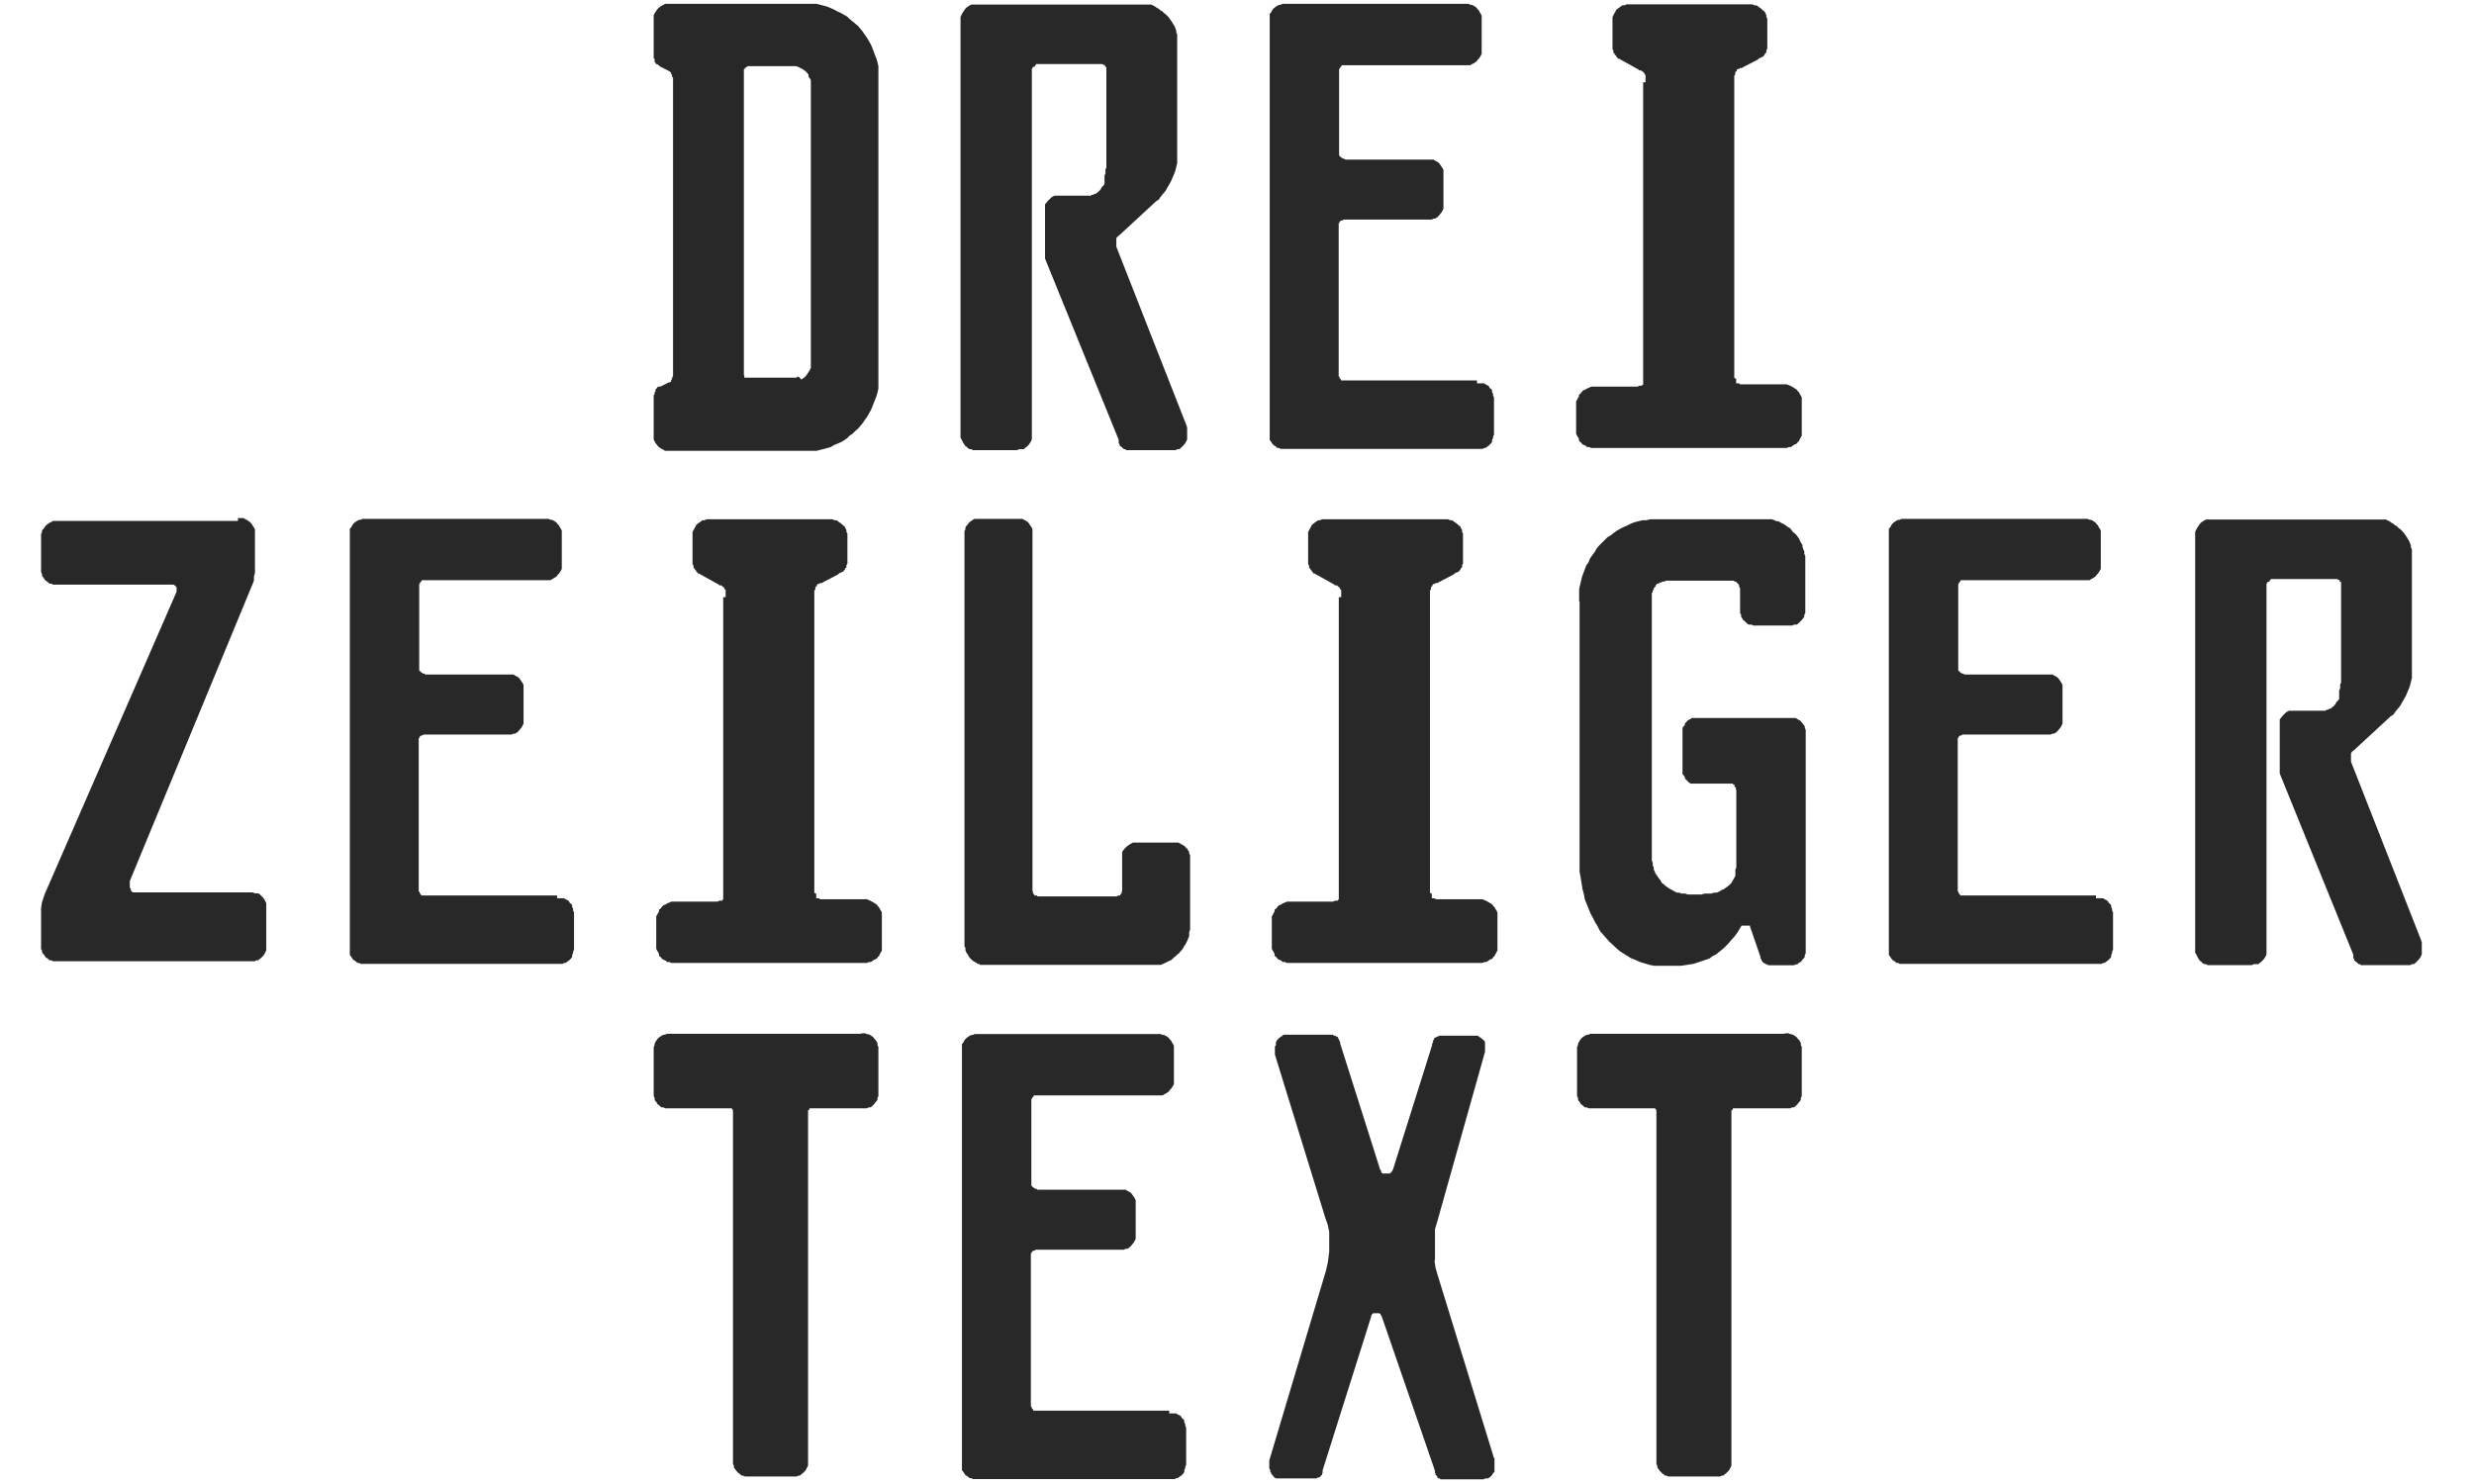 <svg width="40" height="24" viewBox="0 0 40 24" fill="none" xmlns="http://www.w3.org/2000/svg">
<g clip-path="url(#clip0)">
<g clip-path="url(#clip1)">
<path d="M13.927 16.711H13.988L14.019 16.726H14.041L14.072 16.741L14.095 16.757L14.118 16.772L14.133 16.795L14.156 16.818L14.171 16.841L14.187 16.871V16.902L14.202 16.932V17.726L14.187 17.757V17.787L14.171 17.81L14.156 17.825L14.133 17.856L14.118 17.871L14.095 17.894L14.072 17.909H14.041L14.019 17.924H13.087V17.94L13.072 17.955H13.065V23.703L13.049 23.733L13.034 23.764L13.019 23.787L12.996 23.809L12.981 23.825L12.958 23.84L12.935 23.863H12.912L12.881 23.878H12.042L12.011 23.863H11.988L11.965 23.84L11.943 23.825L11.927 23.809L11.904 23.787L11.889 23.764L11.866 23.733V23.703L11.851 23.68V17.955H11.843V17.94L11.828 17.924H10.752L10.729 17.909H10.698L10.675 17.894L10.653 17.871L10.63 17.856L10.614 17.825L10.599 17.81L10.584 17.787V17.757L10.569 17.726V16.932L10.584 16.902V16.879L10.599 16.848L10.614 16.825L10.63 16.802L10.653 16.78L10.675 16.764L10.698 16.749L10.729 16.734H10.752L10.782 16.719H13.927V16.711Z" fill="#282828"/>
</g>
<g clip-path="url(#clip2)">
<path d="M28.857 16.711H28.918L28.948 16.726H28.971L29.002 16.741L29.025 16.757L29.047 16.772L29.063 16.795L29.086 16.818L29.101 16.841L29.116 16.871V16.902L29.131 16.932V17.726L29.116 17.757V17.787L29.101 17.81L29.086 17.825L29.063 17.856L29.047 17.871L29.025 17.894L29.002 17.909H28.971L28.948 17.924H28.017V17.94L28.002 17.955H27.994V23.703L27.979 23.733L27.964 23.764L27.948 23.787L27.925 23.809L27.91 23.825L27.887 23.84L27.864 23.863H27.842L27.811 23.878H26.971L26.941 23.863H26.918L26.895 23.84L26.872 23.825L26.857 23.809L26.834 23.787L26.819 23.764L26.796 23.733V23.703L26.781 23.68V17.955H26.773V17.94L26.758 17.924H25.681L25.659 17.909H25.628L25.605 17.894L25.582 17.871L25.559 17.856L25.544 17.825L25.529 17.81L25.514 17.787V17.757L25.498 17.726V16.932L25.514 16.902V16.879L25.529 16.848L25.544 16.825L25.559 16.802L25.582 16.78L25.605 16.764L25.628 16.749L25.659 16.734H25.681L25.712 16.719H28.857V16.711Z" fill="#282828"/>
</g>
<g clip-path="url(#clip3)">
<path d="M23.193 20.383L23.209 20.497L23.239 20.604L24.155 23.581H24.163V23.802L24.147 23.818L24.132 23.84L24.117 23.863L24.102 23.879L24.079 23.894L24.063 23.909H24.017L23.987 23.924H23.292L23.277 23.909H23.254L23.239 23.894V23.879L23.224 23.863L23.209 23.848V23.825H23.201V23.787L22.338 21.284L22.323 21.268V21.253L22.3 21.238H22.201L22.186 21.253L22.17 21.276V21.291L21.384 23.779V23.825H21.377V23.848L21.361 23.863L21.346 23.879L21.331 23.894H21.308L21.285 23.909H20.629L20.606 23.894L20.59 23.879L20.575 23.856L20.552 23.833V23.818L20.537 23.802V23.772L20.522 23.749V23.619L21.438 20.551L21.468 20.421L21.491 20.245V19.925L21.468 19.81L21.43 19.703L20.613 17.055V16.925L20.629 16.902V16.857L20.644 16.826L20.659 16.811L20.674 16.795L20.69 16.78L20.713 16.765L20.735 16.75L20.751 16.734H21.552L21.567 16.75H21.59L21.606 16.765H21.621L21.636 16.78V16.795L21.651 16.811V16.826L21.667 16.849V16.872L22.315 18.917L22.331 18.933V18.956L22.354 18.978H22.468L22.491 18.963L22.506 18.94L22.521 18.917L23.155 16.902V16.879L23.17 16.857V16.826L23.186 16.811V16.795L23.201 16.78H23.216L23.231 16.765H23.247L23.27 16.75H23.895L23.911 16.765L23.934 16.78L23.956 16.795L23.972 16.811L23.995 16.826V16.826L24.01 16.857V17.009L23.995 17.063L23.231 19.78L23.201 19.879V20.383H23.193Z" fill="#282828"/>
</g>
<g clip-path="url(#clip4)">
<path d="M18.904 22.859H19.018L19.041 22.875L19.072 22.89L19.094 22.905L19.11 22.936L19.133 22.951L19.148 22.974V23.004L19.163 23.027V23.058L19.178 23.088V23.691L19.163 23.722V23.745L19.148 23.775V23.806L19.133 23.829L19.11 23.852L19.094 23.867L19.072 23.882L19.041 23.905H19.018L18.995 23.92H15.728L15.706 23.905H15.675L15.652 23.882L15.629 23.867L15.606 23.852L15.591 23.829L15.576 23.806L15.553 23.775V16.883L15.576 16.86L15.591 16.829L15.606 16.807L15.629 16.784L15.652 16.768L15.675 16.753L15.706 16.738H15.728L15.759 16.723H18.766L18.797 16.738H18.82L18.85 16.753L18.873 16.768L18.896 16.784L18.911 16.807L18.934 16.829L18.949 16.86L18.965 16.883L18.98 16.913V17.532L18.965 17.562L18.949 17.585L18.934 17.608L18.911 17.631L18.896 17.654L18.873 17.669L18.85 17.684L18.82 17.7L18.797 17.715H16.713V17.73L16.698 17.745H16.69V17.761L16.675 17.776V19.18H16.69V19.196H16.698L16.713 19.211H16.721L16.736 19.226H16.759L16.774 19.241H18.201L18.224 19.257L18.255 19.272L18.278 19.287L18.293 19.302L18.316 19.333L18.331 19.356L18.346 19.379L18.362 19.409V20.035L18.346 20.066L18.331 20.096L18.316 20.112L18.293 20.142L18.278 20.157L18.255 20.18L18.224 20.196H18.201L18.171 20.211H16.744L16.728 20.226H16.705L16.69 20.241H16.683V20.257L16.667 20.272V22.745L16.683 22.76V22.783H16.69L16.705 22.798V22.814H18.904V22.859Z" fill="#282828"/>
</g>
<g clip-path="url(#clip5)">
<path d="M15.807 8.391H16.533L16.555 8.406L16.586 8.421L16.609 8.436L16.632 8.459L16.647 8.482L16.662 8.505L16.678 8.528L16.693 8.559V14.413H16.701V14.451H16.708L16.723 14.466V14.482H16.762L16.777 14.497H18.059L18.074 14.482H18.113V14.466L18.128 14.451H18.135V14.413H18.143V13.779L18.158 13.757L18.181 13.726L18.197 13.711L18.219 13.688L18.242 13.672L18.265 13.657L18.288 13.642L18.319 13.627H19.051L19.082 13.642L19.105 13.657L19.135 13.672L19.158 13.688L19.174 13.711L19.196 13.726L19.212 13.757L19.227 13.779V13.802L19.242 13.833V15.031L19.227 15.077V15.138L19.212 15.176L19.196 15.214L19.181 15.245L19.166 15.275L19.143 15.306L19.128 15.336L19.105 15.367L19.082 15.39L19.067 15.413L19.036 15.436L19.013 15.459L18.983 15.482L18.96 15.504L18.937 15.527L18.899 15.543L18.868 15.558L18.838 15.573L18.807 15.588L18.769 15.604H15.846L15.83 15.588H15.807L15.777 15.565L15.746 15.55L15.716 15.527L15.685 15.497L15.662 15.466L15.647 15.436L15.624 15.405L15.609 15.367V15.329L15.594 15.306V8.589L15.609 8.559V8.528L15.624 8.505L15.647 8.482L15.662 8.459L15.685 8.436L15.708 8.421L15.731 8.406L15.754 8.391H15.807Z" fill="#282828"/>
</g>
<g clip-path="url(#clip6)">
<path d="M3.847 8.379H3.938L3.961 8.394L3.992 8.409L4.015 8.425L4.038 8.44L4.061 8.463L4.076 8.486L4.091 8.509L4.106 8.532L4.122 8.562V9.264L4.106 9.325V9.386L4.084 9.447L4.061 9.501L2.099 14.248V14.355L2.114 14.371V14.401L2.13 14.416H2.137V14.432H4.084L4.122 14.447H4.175L4.198 14.462L4.221 14.485L4.236 14.5L4.259 14.523L4.274 14.546L4.29 14.577L4.305 14.607V15.37L4.29 15.401L4.274 15.432L4.259 15.454L4.236 15.477L4.221 15.493L4.198 15.508L4.175 15.531H4.145L4.122 15.546H0.855L0.832 15.531H0.801L0.779 15.508L0.756 15.493L0.733 15.477L0.717 15.447L0.702 15.432L0.679 15.401V15.37L0.664 15.348V14.684L0.679 14.592L0.702 14.523L0.725 14.455L2.855 9.57V9.493H2.839V9.47H2.824L2.809 9.455H0.855L0.832 9.44H0.801L0.779 9.417L0.756 9.402L0.733 9.386L0.717 9.364L0.702 9.341L0.679 9.31V9.287L0.664 9.249V8.638L0.679 8.608V8.577L0.702 8.554L0.717 8.532L0.733 8.509L0.756 8.486L0.779 8.47L0.801 8.455L0.832 8.44L0.855 8.425H3.847V8.379Z" fill="#282828"/>
</g>
<g clip-path="url(#clip7)">
<path d="M25.532 9.727V9.528L25.547 9.459L25.562 9.398L25.577 9.33L25.6 9.269L25.623 9.208L25.646 9.146L25.684 9.093L25.707 9.032L25.745 8.979L25.784 8.925L25.814 8.872L25.852 8.826L25.898 8.78L25.944 8.734L25.99 8.688L26.043 8.658L26.089 8.62L26.142 8.582L26.196 8.551L26.257 8.521L26.31 8.498L26.371 8.467L26.432 8.444L26.493 8.429L26.554 8.414H26.615L26.684 8.398H28.646L28.692 8.414L28.722 8.429H28.753L28.791 8.452L28.821 8.467L28.852 8.482L28.882 8.505L28.913 8.528L28.943 8.543L28.966 8.574L28.989 8.605L29.02 8.627L29.043 8.65L29.066 8.681L29.088 8.711L29.104 8.75L29.119 8.78L29.142 8.811V8.841L29.157 8.887L29.172 8.917V8.956L29.188 8.994V9.917L29.172 9.94V9.971L29.157 9.994L29.134 10.024L29.119 10.04L29.104 10.055L29.073 10.085L29.05 10.101H29.005L28.982 10.116H28.348L28.317 10.101H28.272L28.249 10.085L28.218 10.055L28.203 10.04L28.18 10.024L28.165 9.994L28.15 9.971V9.94L28.134 9.917V9.513L28.119 9.49V9.467L28.104 9.444L28.089 9.429L28.066 9.406H28.05L28.027 9.391H26.928L26.913 9.406H26.875L26.86 9.421H26.837L26.822 9.436H26.799L26.783 9.452L26.768 9.467V9.482L26.753 9.498L26.738 9.513V9.536L26.722 9.551V9.574L26.707 9.589V13.917L26.722 13.955V13.993L26.738 14.031V14.062L26.753 14.092L26.768 14.131L26.791 14.161L26.806 14.184L26.829 14.215L26.852 14.245L26.867 14.276L26.898 14.299L26.921 14.322L26.951 14.344L26.974 14.36L27.012 14.383L27.043 14.398L27.081 14.421L27.112 14.436H27.15L27.188 14.451H27.249L27.287 14.466H27.509L27.562 14.451H27.669L27.715 14.436H27.76L27.791 14.421L27.829 14.398L27.867 14.383L27.898 14.36L27.921 14.344L27.951 14.322L27.974 14.299L27.997 14.276L28.012 14.245L28.027 14.222L28.043 14.192L28.058 14.161V14.062L28.073 14.031V12.772H28.066V12.734H28.058L28.043 12.719V12.688H28.02V12.673H27.333L27.302 12.65L27.279 12.627L27.264 12.612L27.241 12.589V12.566L27.218 12.535L27.203 12.52V11.772L27.218 11.749L27.241 11.726V11.696L27.264 11.681L27.279 11.658L27.302 11.642L27.333 11.627L27.356 11.612H29.035L29.058 11.627L29.081 11.642L29.111 11.658L29.127 11.681L29.142 11.696L29.165 11.726L29.18 11.749V11.772L29.195 11.803V15.421L29.18 15.444V15.474L29.165 15.497L29.142 15.52L29.127 15.543L29.111 15.558L29.081 15.573L29.058 15.596H29.035L29.005 15.611H28.592L28.569 15.596H28.554L28.539 15.581H28.524L28.508 15.566L28.493 15.55L28.478 15.527V15.512L28.463 15.497V15.474L28.295 14.986V14.97H28.157L28.104 15.062L28.05 15.138L27.982 15.214L27.944 15.26L27.867 15.337L27.791 15.398L27.745 15.436L27.684 15.466L27.646 15.497L27.585 15.52L27.516 15.543L27.447 15.566L27.379 15.588L27.279 15.604L27.18 15.619H26.745L26.669 15.604L26.593 15.581L26.516 15.558L26.448 15.527L26.371 15.497L26.31 15.459L26.249 15.421L26.188 15.382L26.127 15.329L26.073 15.276L26.02 15.23L25.967 15.169L25.913 15.108L25.867 15.054L25.829 14.978L25.791 14.917L25.753 14.841L25.715 14.772L25.684 14.695L25.654 14.619L25.623 14.543L25.608 14.459L25.585 14.375L25.57 14.276L25.555 14.184L25.539 14.1V9.727H25.532Z" fill="#282828"/>
</g>
<g clip-path="url(#clip8)">
<path d="M33.889 14.527H34.004L34.027 14.543L34.057 14.558L34.08 14.573L34.096 14.604L34.118 14.619L34.134 14.642V14.672L34.149 14.695V14.726L34.164 14.756V15.359L34.149 15.39V15.413L34.134 15.443V15.474L34.118 15.497L34.096 15.52L34.08 15.535L34.057 15.55L34.027 15.573H34.004L33.981 15.588H30.714L30.691 15.573H30.661L30.638 15.55L30.615 15.535L30.592 15.52L30.577 15.497L30.562 15.474L30.539 15.443V8.551L30.562 8.528L30.577 8.497L30.592 8.475L30.615 8.452L30.638 8.436L30.661 8.421L30.691 8.406H30.714L30.745 8.391H33.752L33.783 8.406H33.806L33.836 8.421L33.859 8.436L33.882 8.452L33.897 8.475L33.92 8.497L33.935 8.528L33.95 8.551L33.966 8.581V9.2L33.95 9.23L33.935 9.253L33.92 9.276L33.897 9.299L33.882 9.322L33.859 9.337L33.836 9.352L33.806 9.368L33.783 9.383H31.699V9.398L31.684 9.413H31.676V9.429L31.661 9.444V10.848H31.676V10.864H31.684L31.699 10.879H31.706L31.722 10.894H31.745L31.76 10.909H33.187L33.21 10.925L33.241 10.94L33.264 10.955L33.279 10.97L33.302 11.001L33.317 11.024L33.332 11.047L33.347 11.077V11.703L33.332 11.734L33.317 11.764L33.302 11.78L33.279 11.81L33.264 11.825L33.241 11.848L33.21 11.864H33.187L33.157 11.879H31.729L31.714 11.894H31.691L31.676 11.909H31.668V11.925L31.653 11.94V14.413L31.668 14.428V14.451H31.676L31.691 14.466V14.482H33.889V14.527Z" fill="#282828"/>
</g>
<g clip-path="url(#clip9)">
<path d="M9.007 14.527H9.121L9.144 14.543L9.175 14.558L9.197 14.573L9.213 14.604L9.236 14.619L9.251 14.642V14.672L9.266 14.695V14.726L9.281 14.756V15.359L9.266 15.39V15.413L9.251 15.443V15.474L9.236 15.497L9.213 15.52L9.197 15.535L9.175 15.55L9.144 15.573H9.121L9.098 15.588H5.831L5.809 15.573H5.778L5.755 15.55L5.732 15.535L5.709 15.52L5.694 15.497L5.679 15.474L5.656 15.443V8.551L5.679 8.528L5.694 8.497L5.709 8.475L5.732 8.452L5.755 8.436L5.778 8.421L5.809 8.406H5.831L5.862 8.391H8.869L8.9 8.406H8.923L8.953 8.421L8.976 8.436L8.999 8.452L9.014 8.475L9.037 8.497L9.052 8.528L9.068 8.551L9.083 8.581V9.2L9.068 9.23L9.052 9.253L9.037 9.276L9.014 9.299L8.999 9.322L8.976 9.337L8.953 9.352L8.923 9.368L8.9 9.383H6.816V9.398L6.801 9.413H6.793V9.429L6.778 9.444V10.848H6.793V10.864H6.801L6.816 10.879H6.824L6.839 10.894H6.862L6.877 10.909H8.304L8.327 10.925L8.358 10.94L8.381 10.955L8.396 10.97L8.419 11.001L8.434 11.024L8.449 11.047L8.465 11.077V11.703L8.449 11.734L8.434 11.764L8.419 11.78L8.396 11.81L8.381 11.825L8.358 11.848L8.327 11.864H8.304L8.274 11.879H6.847L6.831 11.894H6.808L6.793 11.909H6.786V11.925L6.77 11.94V14.413L6.786 14.428V14.451H6.793L6.808 14.466V14.482H9.007V14.527Z" fill="#282828"/>
</g>
<g clip-path="url(#clip10)">
<path d="M21.685 9.658V9.536H21.669V9.52L21.654 9.498L21.631 9.482L21.616 9.467H21.585L21.57 9.452L21.28 9.291L21.257 9.276H21.234V9.261L21.211 9.246V9.23L21.189 9.215V9.2L21.166 9.185V9.146L21.15 9.124V8.605L21.166 8.574L21.181 8.543L21.196 8.521L21.204 8.498L21.227 8.475L21.257 8.452L21.28 8.437L21.311 8.414H21.341L21.379 8.398H23.41L23.448 8.414H23.478L23.509 8.437L23.532 8.452L23.562 8.475L23.585 8.498L23.608 8.513L23.623 8.543L23.639 8.574V8.605L23.654 8.627V9.116L23.639 9.139V9.177L23.616 9.192V9.208L23.601 9.223L23.585 9.246H23.57L23.555 9.261H23.539L23.517 9.276L23.501 9.291L23.265 9.414L23.242 9.429H23.211L23.196 9.444H23.173L23.158 9.467V9.482H23.15L23.135 9.498V9.536L23.12 9.551V14.436L23.135 14.451H23.15V14.527H23.196L23.211 14.543H23.967L24.005 14.558L24.036 14.573L24.066 14.589L24.089 14.604L24.127 14.627L24.142 14.65L24.165 14.673L24.181 14.703L24.196 14.726L24.211 14.757V15.375L24.196 15.398L24.181 15.428L24.165 15.459L24.142 15.482L24.127 15.505L24.089 15.52L24.066 15.535L24.036 15.558H24.005L23.967 15.573H20.807L20.776 15.558H20.738L20.715 15.535L20.677 15.52L20.654 15.505L20.639 15.482L20.608 15.459V15.428L20.593 15.398L20.578 15.375L20.563 15.344V14.818L20.578 14.795L20.593 14.764L20.608 14.741V14.711L20.639 14.688L20.654 14.665L20.677 14.642L20.715 14.627L20.738 14.611L20.776 14.596L20.807 14.581H21.555L21.585 14.566H21.631V14.55H21.646V9.658H21.685Z" fill="#282828"/>
</g>
<g clip-path="url(#clip11)">
<path d="M11.732 9.658V9.536H11.716V9.52L11.701 9.498L11.678 9.482L11.663 9.467H11.632L11.617 9.452L11.327 9.291L11.304 9.276H11.281V9.261L11.258 9.246V9.23L11.235 9.215V9.2L11.213 9.185V9.146L11.197 9.124V8.605L11.213 8.574L11.228 8.543L11.243 8.521L11.251 8.498L11.274 8.475L11.304 8.452L11.327 8.437L11.357 8.414H11.388L11.426 8.398H13.457L13.495 8.414H13.525L13.556 8.437L13.579 8.452L13.609 8.475L13.632 8.498L13.655 8.513L13.67 8.543L13.685 8.574V8.605L13.701 8.627V9.116L13.685 9.139V9.177L13.663 9.192V9.208L13.647 9.223L13.632 9.246H13.617L13.602 9.261H13.586L13.563 9.276L13.548 9.291L13.312 9.414L13.289 9.429H13.258L13.243 9.444H13.22L13.205 9.467V9.482H13.197L13.182 9.498V9.536L13.166 9.551V14.436L13.182 14.451H13.197V14.527H13.243L13.258 14.543H14.014L14.052 14.558L14.082 14.573L14.113 14.589L14.136 14.604L14.174 14.627L14.189 14.65L14.212 14.673L14.227 14.703L14.243 14.726L14.258 14.757V15.375L14.243 15.398L14.227 15.428L14.212 15.459L14.189 15.482L14.174 15.505L14.136 15.52L14.113 15.535L14.082 15.558H14.052L14.014 15.573H10.854L10.823 15.558H10.785L10.762 15.535L10.724 15.52L10.701 15.505L10.686 15.482L10.655 15.459V15.428L10.64 15.398L10.625 15.375L10.61 15.344V14.818L10.625 14.795L10.64 14.764L10.655 14.741V14.711L10.686 14.688L10.701 14.665L10.724 14.642L10.762 14.627L10.785 14.611L10.823 14.596L10.854 14.581H11.602L11.632 14.566H11.678V14.55H11.693V9.658H11.732Z" fill="#282828"/>
</g>
<g clip-path="url(#clip12)">
<path d="M39.141 15.195L39.156 15.241V15.432L39.141 15.47L39.126 15.493L39.11 15.516L39.087 15.539L39.072 15.554L39.049 15.577L39.026 15.592H38.996L38.973 15.608H38.171L38.156 15.592H38.133L38.118 15.577L38.103 15.562L38.08 15.547L38.065 15.531V15.516L38.049 15.493V15.44L36.859 12.509V11.631L36.882 11.608L36.897 11.585L36.92 11.562L36.935 11.547L36.958 11.524L36.981 11.509L37.011 11.494H37.599L37.614 11.478H37.637L37.66 11.463H37.675L37.698 11.448L37.714 11.432L37.736 11.417L37.752 11.394L37.767 11.379V11.364L37.79 11.341L37.805 11.326L37.82 11.303V11.165L37.836 11.135V11.066L37.851 11.043V9.41H37.828V9.379H37.805L37.79 9.364H36.714V9.379H36.698V9.395L36.683 9.41H36.66V9.425L36.645 9.44V15.432L36.63 15.47L36.614 15.493L36.599 15.516L36.576 15.539L36.561 15.554L36.53 15.577L36.515 15.592H36.439L36.408 15.608H35.691L35.668 15.592H35.637L35.614 15.577L35.592 15.554L35.569 15.539L35.553 15.516L35.538 15.493L35.523 15.463L35.508 15.432L35.492 15.409V8.601L35.508 8.57L35.523 8.54L35.538 8.517L35.553 8.494L35.569 8.471L35.592 8.448L35.614 8.433L35.637 8.418L35.668 8.402H38.576L38.606 8.418L38.637 8.433L38.668 8.456L38.698 8.471L38.721 8.494L38.752 8.509L38.782 8.54L38.805 8.555L38.836 8.586L38.858 8.608L38.874 8.631L38.897 8.662L38.912 8.685L38.935 8.723L38.95 8.746L38.965 8.784L38.98 8.822V8.853L38.996 8.883V10.967L38.98 11.028L38.965 11.089L38.942 11.15L38.919 11.204L38.897 11.257L38.866 11.31L38.836 11.364L38.805 11.417L38.767 11.463L38.729 11.509L38.698 11.555L38.652 11.585L38.049 12.142H38.042L38.011 12.181V12.318L39.141 15.195Z" fill="#282828"/>
</g>
<g clip-path="url(#clip13)">
<path d="M13.141 0.062H13.202L13.263 0.078L13.324 0.093L13.377 0.108L13.431 0.131L13.484 0.154L13.538 0.185L13.591 0.208L13.645 0.238L13.698 0.269L13.736 0.307L13.782 0.345L13.828 0.383L13.874 0.421L13.912 0.467L13.95 0.513L13.98 0.559L14.019 0.612L14.049 0.665L14.08 0.719L14.103 0.772L14.126 0.833L14.148 0.894L14.171 0.948L14.187 1.009L14.202 1.07V6.283L14.187 6.352L14.171 6.405L14.148 6.466L14.126 6.52L14.103 6.581L14.08 6.634L14.049 6.688L14.019 6.741L13.98 6.795L13.95 6.84L13.912 6.886L13.874 6.932L13.828 6.97L13.782 7.016L13.736 7.046L13.698 7.085L13.645 7.123L13.591 7.153L13.538 7.176L13.484 7.199L13.431 7.23L13.377 7.245L13.324 7.26L13.263 7.275L13.202 7.291H10.752L10.729 7.275L10.698 7.26L10.675 7.245L10.653 7.23L10.637 7.214L10.614 7.184L10.599 7.169L10.584 7.138L10.569 7.108V6.39L10.584 6.375V6.344L10.599 6.329V6.298L10.614 6.283L10.63 6.268V6.253H10.675L10.813 6.184H10.828L10.851 6.169V6.146L10.866 6.131V6.108L10.882 6.085V1.261L10.866 1.238V1.215L10.851 1.192V1.177L10.836 1.162L10.813 1.146L10.66 1.07V1.055H10.637V1.039H10.614L10.599 1.024V1.009H10.584V0.956L10.569 0.94V0.246L10.584 0.215L10.599 0.192L10.614 0.169L10.637 0.139L10.653 0.124L10.675 0.108L10.698 0.093L10.729 0.078L10.752 0.062H13.141V0.062ZM12.958 6.138L12.988 6.115L13.019 6.092L13.042 6.062L13.065 6.031L13.087 5.993H13.095V5.97L13.11 5.955V1.299L13.095 1.268L13.072 1.238V1.207L13.049 1.177L13.026 1.154L12.996 1.131L12.973 1.116L12.942 1.101L12.912 1.085L12.874 1.07H12.088L12.072 1.085H12.065L12.049 1.101H12.042V1.116H12.027V6.001V6.069H12.034V6.108H12.874L12.897 6.092H12.912L12.958 6.138Z" fill="#282828"/>
</g>
<g clip-path="url(#clip14)">
<path d="M23.88 6.199H23.995L24.017 6.215L24.048 6.23L24.071 6.245L24.086 6.276L24.109 6.291L24.124 6.314V6.344L24.14 6.367V6.398L24.155 6.428V7.031L24.14 7.062V7.085L24.124 7.115V7.146L24.109 7.169L24.086 7.191L24.071 7.207L24.048 7.222L24.017 7.245H23.995L23.972 7.26H20.705L20.682 7.245H20.651L20.629 7.222L20.606 7.207L20.583 7.191L20.567 7.169L20.552 7.146L20.529 7.115V0.223L20.552 0.2L20.567 0.169L20.583 0.146L20.606 0.124L20.629 0.108L20.651 0.093L20.682 0.078H20.705L20.735 0.062H23.743L23.773 0.078H23.796L23.827 0.093L23.85 0.108L23.872 0.124L23.888 0.146L23.911 0.169L23.926 0.2L23.941 0.223L23.956 0.253V0.872L23.941 0.902L23.926 0.925L23.911 0.948L23.888 0.971L23.872 0.994L23.85 1.009L23.827 1.024L23.796 1.039L23.773 1.055H21.69V1.07L21.674 1.085H21.667V1.101L21.651 1.116V2.52H21.667V2.536H21.674L21.69 2.551H21.697L21.712 2.566H21.735L21.751 2.581H23.178L23.201 2.597L23.231 2.612L23.254 2.627L23.27 2.642L23.292 2.673L23.308 2.696L23.323 2.719L23.338 2.749V3.375L23.323 3.406L23.308 3.436L23.292 3.451L23.27 3.482L23.254 3.497L23.231 3.52L23.201 3.535H23.178L23.147 3.551H21.72L21.705 3.566H21.682L21.667 3.581H21.659V3.596L21.644 3.612V6.085L21.659 6.1V6.123H21.667L21.682 6.138V6.153H23.88V6.199Z" fill="#282828"/>
</g>
<g clip-path="url(#clip15)">
<path d="M26.605 1.33V1.208H26.59V1.192L26.575 1.169L26.552 1.154L26.536 1.139H26.506L26.491 1.124L26.201 0.963L26.178 0.948H26.155V0.933L26.132 0.918V0.902L26.109 0.887V0.872L26.086 0.856V0.818L26.071 0.795V0.276L26.086 0.246L26.101 0.215L26.117 0.192L26.124 0.17L26.147 0.147L26.178 0.124L26.201 0.108L26.231 0.086H26.262L26.3 0.07H28.33L28.368 0.086H28.399L28.429 0.108L28.452 0.124L28.483 0.147L28.506 0.17L28.529 0.185L28.544 0.215L28.559 0.246V0.276L28.574 0.299V0.788L28.559 0.811V0.849L28.536 0.864V0.879L28.521 0.895L28.506 0.918H28.49L28.475 0.933H28.46L28.437 0.948L28.422 0.963L28.185 1.085L28.162 1.101H28.132L28.116 1.116H28.093L28.078 1.139V1.154H28.07L28.055 1.169V1.208L28.04 1.223V6.108L28.055 6.123H28.07V6.199H28.116L28.132 6.215H28.887L28.925 6.23L28.956 6.245L28.986 6.26L29.009 6.276L29.047 6.299L29.063 6.322L29.086 6.344L29.101 6.375L29.116 6.398L29.131 6.428V7.047L29.116 7.07L29.101 7.1L29.086 7.131L29.063 7.154L29.047 7.176L29.009 7.192L28.986 7.207L28.956 7.23H28.925L28.887 7.245H25.727L25.697 7.23H25.659L25.636 7.207L25.598 7.192L25.575 7.176L25.559 7.154L25.529 7.131V7.1L25.514 7.07L25.498 7.047L25.483 7.016V6.489L25.498 6.467L25.514 6.436L25.529 6.413V6.383L25.559 6.36L25.575 6.337L25.598 6.314L25.636 6.299L25.659 6.283L25.697 6.268L25.727 6.253H26.475L26.506 6.238H26.552V6.222H26.567V1.33H26.605Z" fill="#282828"/>
</g>
<g clip-path="url(#clip16)">
<path d="M19.178 6.867L19.194 6.913V7.104L19.178 7.142L19.163 7.165L19.148 7.188L19.125 7.211L19.11 7.226L19.087 7.249L19.064 7.264H19.033L19.01 7.28H18.209L18.194 7.264H18.171L18.156 7.249L18.14 7.234L18.117 7.218L18.102 7.203V7.188L18.087 7.165V7.112L16.896 4.181V3.303L16.919 3.28L16.934 3.257L16.957 3.234L16.973 3.219L16.995 3.196L17.018 3.181L17.049 3.165H17.637L17.652 3.15H17.675L17.698 3.135H17.713L17.736 3.12L17.751 3.104L17.774 3.089L17.789 3.066L17.805 3.051V3.036L17.827 3.013L17.843 2.998L17.858 2.975V2.837L17.873 2.807V2.738L17.888 2.715V1.082H17.866V1.051H17.843L17.827 1.036H16.751V1.051H16.736V1.066L16.721 1.082H16.698V1.097L16.683 1.112V7.104L16.667 7.142L16.652 7.165L16.637 7.188L16.614 7.211L16.599 7.226L16.568 7.249L16.553 7.264H16.476L16.446 7.28H15.728L15.706 7.264H15.675L15.652 7.249L15.629 7.226L15.606 7.211L15.591 7.188L15.576 7.165L15.56 7.135L15.545 7.104L15.53 7.081V0.273L15.545 0.242L15.56 0.212L15.576 0.189L15.591 0.166L15.606 0.143L15.629 0.12L15.652 0.105L15.675 0.089L15.706 0.074H18.613L18.644 0.089L18.675 0.105L18.705 0.128L18.736 0.143L18.759 0.166L18.789 0.181L18.82 0.212L18.843 0.227L18.873 0.257L18.896 0.28L18.911 0.303L18.934 0.334L18.949 0.357L18.972 0.395L18.988 0.418L19.003 0.456L19.018 0.494V0.525L19.033 0.555V2.639L19.018 2.7L19.003 2.761L18.98 2.822L18.957 2.875L18.934 2.929L18.904 2.982L18.873 3.036L18.843 3.089L18.804 3.135L18.766 3.181L18.736 3.227L18.69 3.257L18.087 3.814H18.079L18.049 3.852V3.99L19.178 6.867Z" fill="#282828"/>
</g>
</g>
<defs>
<clipPath id="clip0">
<rect width="40" height="24" fill="white"/>
</clipPath>
<clipPath id="clip1">
<rect width="4.977" height="8.33" fill="white" transform="translate(9.897 16.062)"/>
</clipPath>
<clipPath id="clip2">
<rect width="4.977" height="8.33" fill="white" transform="translate(24.827 16.062)"/>
</clipPath>
<clipPath id="clip3">
<rect width="4.977" height="8.33" fill="white" transform="translate(19.85 16.062)"/>
</clipPath>
<clipPath id="clip4">
<rect width="4.977" height="8.33" fill="white" transform="translate(14.873 16.062)"/>
</clipPath>
<clipPath id="clip5">
<rect width="4.977" height="8.33" fill="white" transform="translate(14.93 7.73)"/>
</clipPath>
<clipPath id="clip6">
<rect width="4.977" height="8.33" fill="white" transform="translate(0 7.73)"/>
</clipPath>
<clipPath id="clip7">
<rect width="4.977" height="8.33" fill="white" transform="translate(24.883 7.73)"/>
</clipPath>
<clipPath id="clip8">
<rect width="4.977" height="8.33" fill="white" transform="translate(29.859 7.73)"/>
</clipPath>
<clipPath id="clip9">
<rect width="4.977" height="8.33" fill="white" transform="translate(4.977 7.73)"/>
</clipPath>
<clipPath id="clip10">
<rect width="4.977" height="8.33" fill="white" transform="translate(19.906 7.73)"/>
</clipPath>
<clipPath id="clip11">
<rect width="4.977" height="8.33" fill="white" transform="translate(9.953 7.73)"/>
</clipPath>
<clipPath id="clip12">
<rect width="4.977" height="8.33" fill="white" transform="translate(34.836 7.73)"/>
</clipPath>
<clipPath id="clip13">
<rect width="4.977" height="8.33" fill="white" transform="translate(9.897 -0.598)"/>
</clipPath>
<clipPath id="clip14">
<rect width="4.977" height="8.33" fill="white" transform="translate(19.85 -0.598)"/>
</clipPath>
<clipPath id="clip15">
<rect width="4.977" height="8.33" fill="white" transform="translate(24.827 -0.598)"/>
</clipPath>
<clipPath id="clip16">
<rect width="4.977" height="8.33" fill="white" transform="translate(14.873 -0.598)"/>
</clipPath>
</defs>
</svg>
